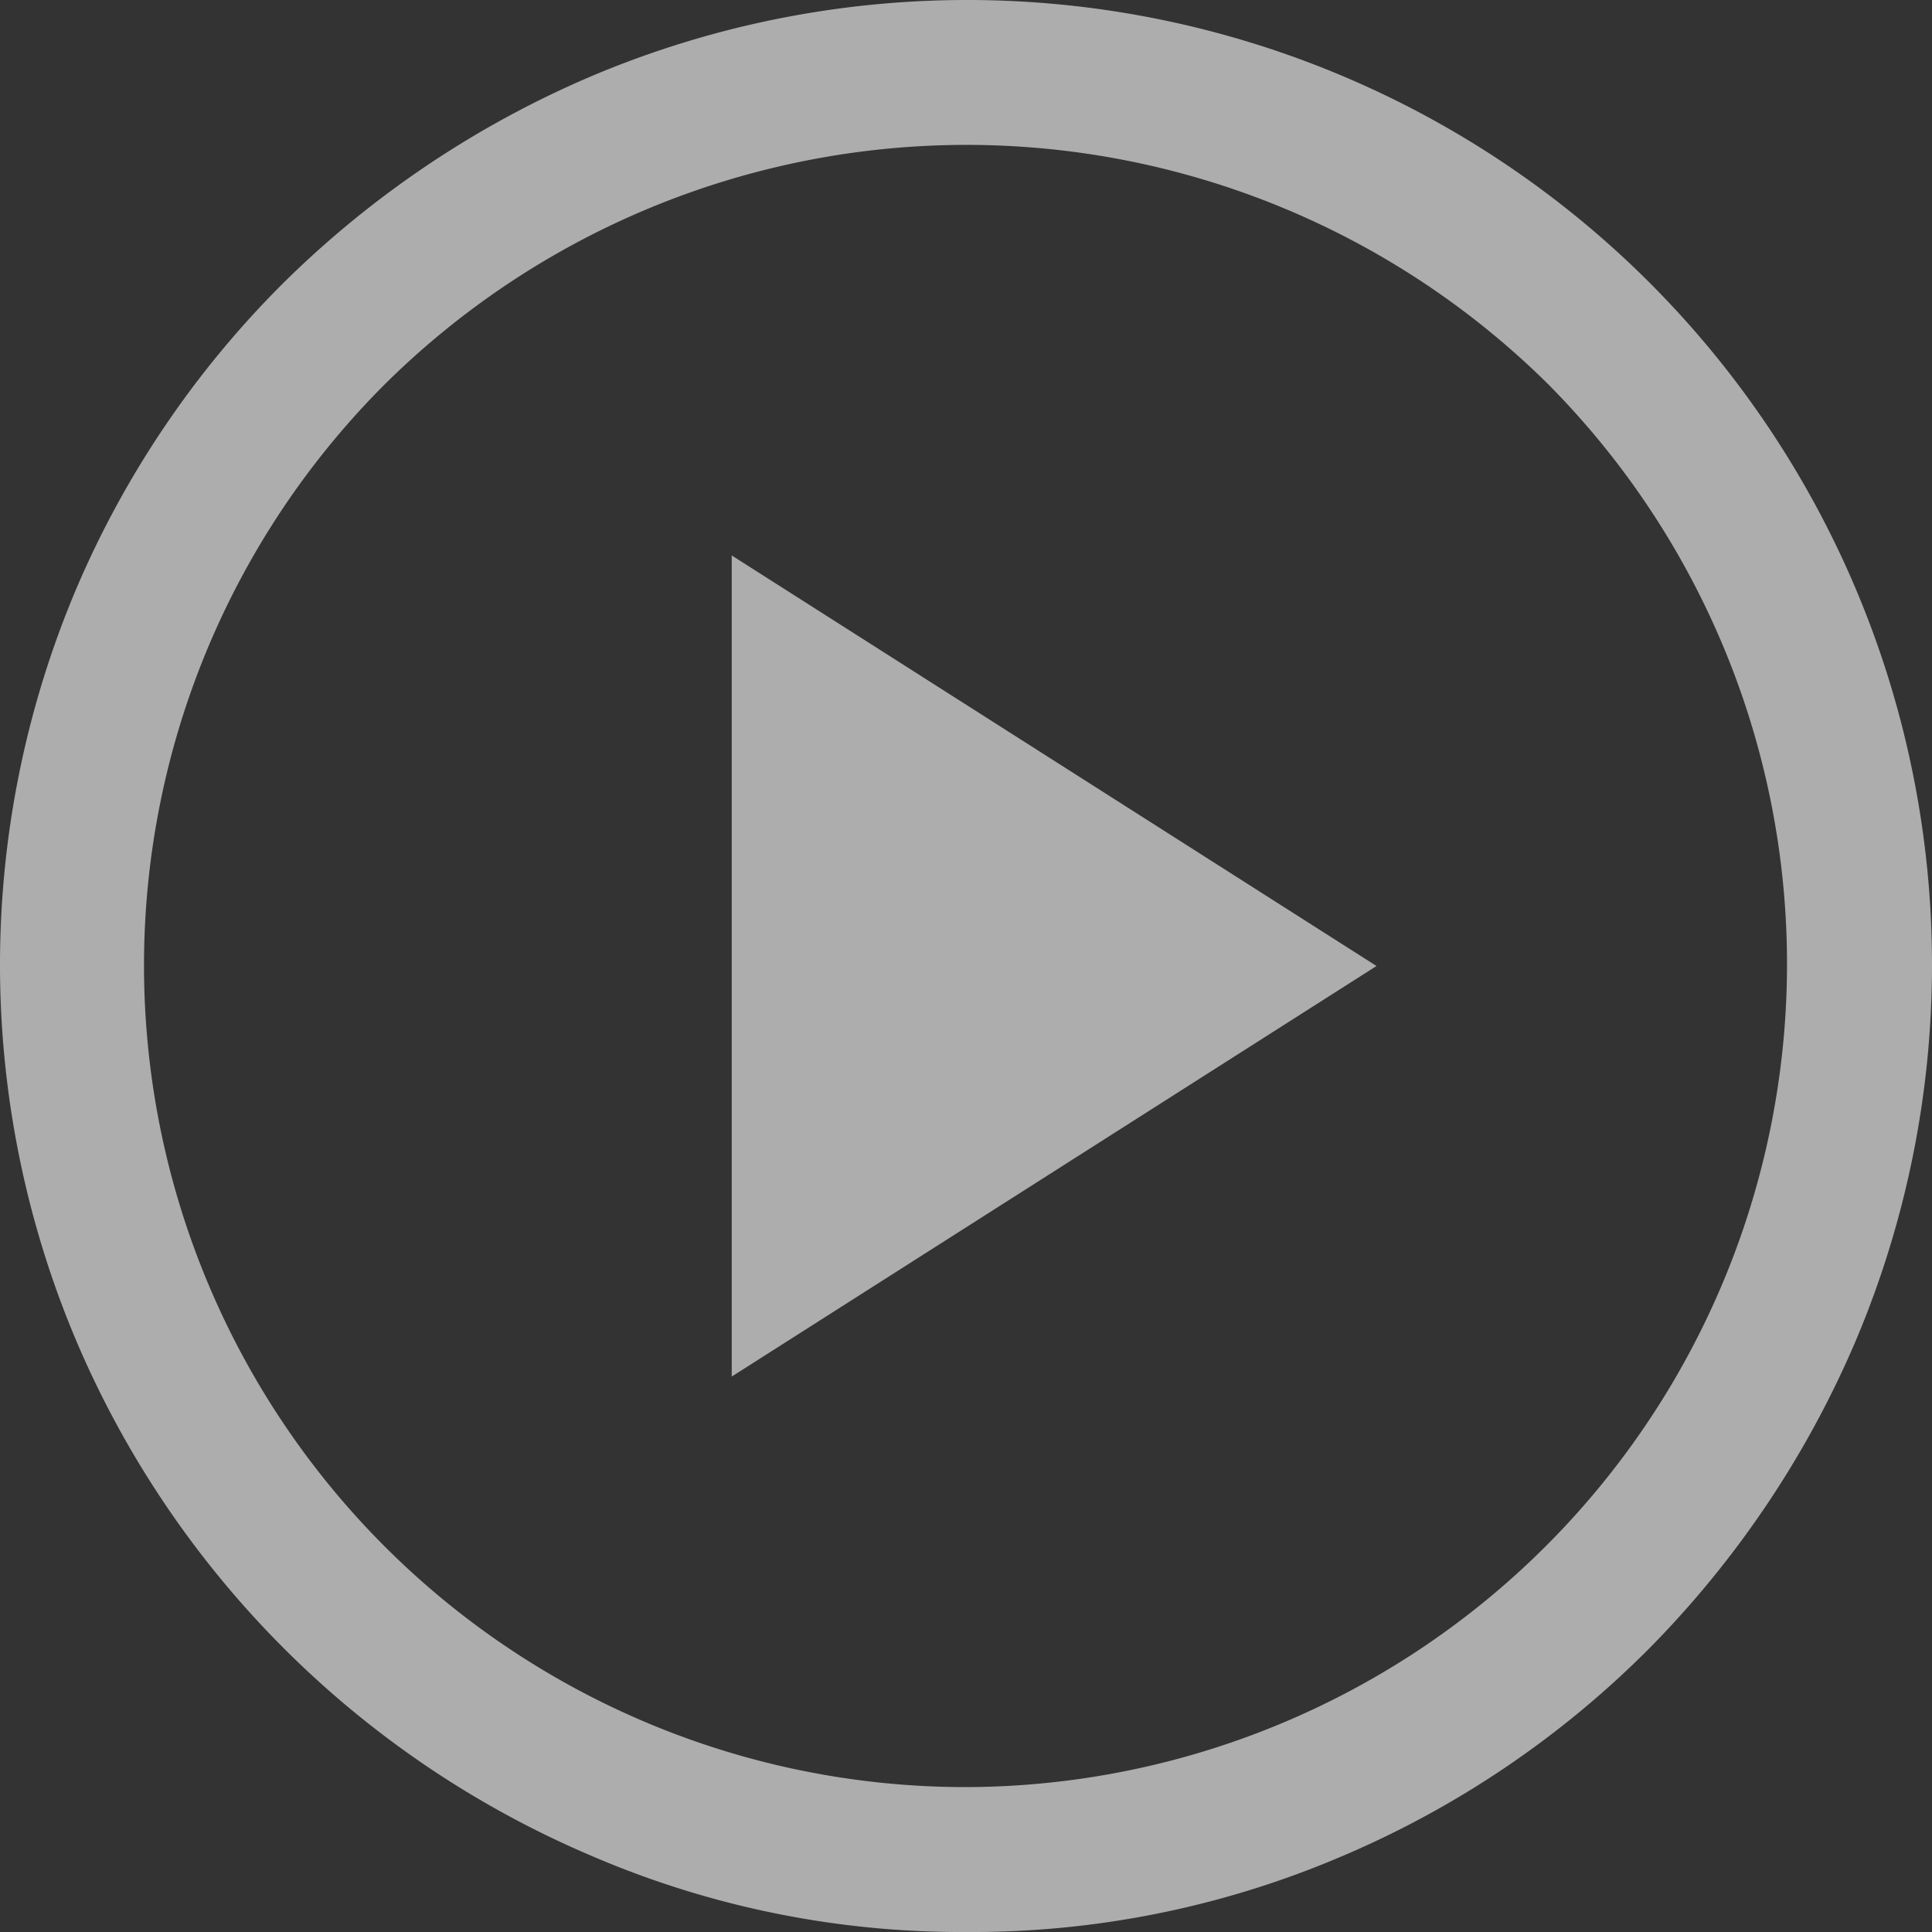 <svg xmlns="http://www.w3.org/2000/svg" width="83" height="83" viewBox="0 0 83 83">
  <rect x="0" y="0" width="83" height="83" fill="#333333" stroke="none"/>
  <path id="play_circle_FILL0_wght400_GRAD0_opsz48" d="M111.436,235.138l27.7-17.638-27.7-17.637ZM121.5,259a40.155,40.155,0,0,1-16.081-3.268,41.812,41.812,0,0,1-22.151-22.151,41.454,41.454,0,0,1,0-32.266,41.474,41.474,0,0,1,8.923-13.176,42.541,42.541,0,0,1,13.228-8.871,41.454,41.454,0,0,1,32.266,0,41.435,41.435,0,0,1,22.047,22.047,41.454,41.454,0,0,1,0,32.266,42.541,42.541,0,0,1-8.871,13.228,41.474,41.474,0,0,1-13.176,8.922A40.41,40.41,0,0,1,121.5,259Zm0-6.225a35.361,35.361,0,0,0,25-60.279,35.506,35.506,0,0,0-49.956,0A35.3,35.3,0,0,0,121.5,252.775ZM121.5,217.5Z" transform="translate(-80 -176)" fill="rgba(255,255,255,0.6)"/>
</svg>

